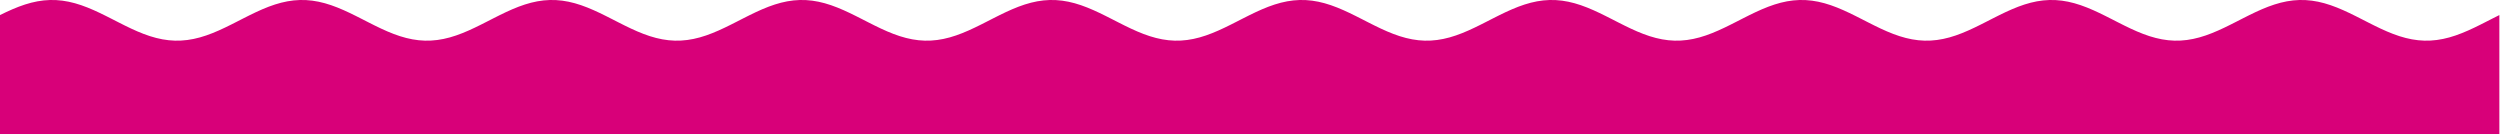 <svg width="1766" height="95" viewBox="0 0 1766 95" fill="none" xmlns="http://www.w3.org/2000/svg">
<path d="M0 94.864V10.638L4.414 8.511L8.828 6.527L13.242 4.738L17.655 3.186L22.069 1.909L26.483 0.937L30.897 0.299L35.311 0L39.725 0.063L44.139 0.472L48.553 1.225L52.966 2.3L57.38 3.674L61.794 5.313L66.208 7.171L70.622 9.206L75.036 11.368L79.45 13.605L83.864 15.86L88.277 18.079L92.691 20.207L97.105 22.191L101.519 23.979L105.933 25.532L110.347 26.808L114.761 27.78L119.174 28.418L123.588 28.717L128.002 28.654L132.416 28.246L136.83 27.493L141.244 26.417L145.658 25.043L150.072 23.404L154.485 21.547L158.899 19.511L163.313 17.349L167.727 15.112L172.141 12.858L176.555 10.638L180.969 8.511L185.383 6.527L189.796 4.738L194.21 3.186L198.624 1.909L203.038 0.937L207.452 0.299L211.866 0L216.28 0.063L220.693 0.472L225.107 1.225L229.521 2.3L233.935 3.674L238.349 5.313L242.763 7.171L247.177 9.206L251.591 11.368L256.004 13.605L260.418 15.86L264.832 18.079L269.246 20.207L273.66 22.191L278.074 23.979L282.488 25.532L286.902 26.808L291.315 27.78L295.729 28.418L300.143 28.717L304.557 28.654L308.971 28.246L313.385 27.493L317.799 26.417L322.212 25.043L326.626 23.404L331.04 21.547L335.454 19.511L339.868 17.349L344.282 15.112L348.696 12.858L353.11 10.638L357.523 8.511L361.937 6.527L366.351 4.738L370.765 3.186L375.179 1.909L379.593 0.937L384.007 0.299L388.421 0L392.834 0.063L397.248 0.472L401.662 1.225L406.076 2.3L410.49 3.674L414.904 5.313L419.318 7.171L423.732 9.206L428.145 11.368L432.559 13.605L436.973 15.86L441.387 18.079L445.801 20.207L450.215 22.191L454.629 23.979L459.042 25.532L463.456 26.808L467.87 27.78L472.284 28.418L476.698 28.717L481.112 28.654L485.526 28.246L489.94 27.493L494.353 26.417L498.767 25.043L503.181 23.404L507.595 21.547L512.009 19.511L516.423 17.349L520.837 15.112L525.25 12.858L529.664 10.638L534.078 8.511L538.492 6.527L542.906 4.738L547.32 3.186L551.734 1.909L556.148 0.937L560.561 0.299L564.975 0L569.389 0.063L573.803 0.472L578.217 1.225L582.631 2.3L587.045 3.674L591.459 5.313L595.872 7.171L600.286 9.206L604.7 11.368L609.114 13.605L613.528 15.86L617.942 18.079L622.356 20.207L626.77 22.191L631.183 23.979L635.597 25.532L640.011 26.808L644.425 27.78L648.839 28.418L653.253 28.717L657.667 28.654L662.08 28.246L666.494 27.493L670.908 26.417L675.322 25.043L679.736 23.404L684.15 21.547L688.564 19.511L692.978 17.349L697.391 15.112L701.805 12.858L706.219 10.638L710.633 8.511L715.047 6.527L719.461 4.738L723.875 3.186L728.289 1.909L732.702 0.937L737.116 0.299L741.53 0L745.944 0.063L750.358 0.472L754.772 1.225L759.186 2.3L763.599 3.674L768.013 5.313L772.427 7.171L776.841 9.206L781.255 11.368L785.669 13.605L790.083 15.86L794.497 18.079L798.91 20.207L803.324 22.191L807.738 23.979L812.152 25.532L816.566 26.808L820.98 27.78L825.394 28.418L829.807 28.717L834.221 28.654L838.635 28.246L843.049 27.493L847.463 26.417L851.877 25.043L856.291 23.404L860.705 21.547L865.118 19.511L869.532 17.349L873.946 15.112L878.36 12.858L882.774 10.638L887.188 8.511L891.602 6.527L896.016 4.738L900.429 3.186L904.843 1.909L909.257 0.937L913.671 0.299L918.085 0L922.499 0.063L926.913 0.472L931.326 1.225L935.74 2.3L940.154 3.674L944.568 5.313L948.982 7.171L953.396 9.206L957.81 11.368L962.224 13.605L966.638 15.86L971.051 18.079L975.465 20.207L979.879 22.191L984.293 23.979L988.707 25.532L993.121 26.808L997.535 27.78L1001.95 28.418L1006.36 28.717L1010.78 28.654L1015.19 28.246L1019.6 27.493L1024.02 26.417L1028.43 25.043L1032.85 23.404L1037.26 21.547L1041.67 19.511L1046.09 17.349L1050.5 15.112L1054.91 12.858L1059.33 10.638L1063.74 8.511L1068.16 6.527L1072.57 4.738L1076.98 3.186L1081.4 1.909L1085.81 0.937L1090.23 0.299L1094.64 0L1099.05 0.063L1103.47 0.472L1107.88 1.225L1112.3 2.3L1116.71 3.674L1121.12 5.313L1125.54 7.171L1129.95 9.206L1134.36 11.368L1138.78 13.605L1143.19 15.86L1147.61 18.079L1152.02 20.207L1156.43 22.191L1160.85 23.979L1165.26 25.532L1169.68 26.808L1174.09 27.78L1178.5 28.418L1182.92 28.717L1187.33 28.654L1191.74 28.246L1196.16 27.493L1200.57 26.417L1204.99 25.043L1209.4 23.404L1213.81 21.547L1218.23 19.511L1222.64 17.349L1227.06 15.112L1231.47 12.858L1235.88 10.638L1240.3 8.511L1244.71 6.527L1249.13 4.738L1253.54 3.186L1257.95 1.909L1262.37 0.937L1266.78 0.299L1271.19 0L1275.61 0.063L1280.02 0.472L1284.44 1.225L1288.85 2.3L1293.26 3.674L1297.68 5.313L1302.09 7.171L1306.51 9.206L1310.92 11.368L1315.33 13.605L1319.75 15.86L1324.16 18.079L1328.57 20.207L1332.99 22.191L1337.4 23.979L1341.82 25.532L1346.23 26.808L1350.64 27.78L1355.06 28.418L1359.47 28.717L1363.89 28.654L1368.3 28.246L1372.71 27.493L1377.13 26.417L1381.54 25.043L1385.96 23.404L1390.37 21.547L1394.78 19.511L1399.2 17.349L1403.61 15.112L1408.02 12.858L1412.44 10.638L1416.85 8.511L1421.27 6.527L1425.68 4.738L1430.09 3.186L1434.51 1.909L1438.92 0.937L1443.34 0.299L1447.75 0L1452.16 0.063L1456.58 0.472L1460.99 1.225L1465.4 2.3L1469.82 3.674L1474.23 5.313L1478.65 7.171L1483.06 9.206L1487.47 11.368L1491.89 13.605L1496.3 15.86L1500.72 18.079L1505.13 20.207L1509.54 22.191L1513.96 23.979L1518.37 25.532L1522.79 26.808L1527.2 27.78L1531.61 28.418L1536.03 28.717L1540.44 28.654L1544.85 28.246L1549.27 27.493L1553.68 26.417L1558.1 25.043L1562.51 23.404L1566.92 21.547L1571.34 19.511L1575.75 17.349L1580.17 15.112L1584.58 12.858L1588.99 10.638L1593.41 8.511L1597.82 6.527L1602.23 4.738L1606.65 3.186L1611.06 1.909L1615.48 0.937L1619.89 0.299L1624.3 0L1628.72 0.063L1633.13 0.472L1637.55 1.225L1641.96 2.3L1646.37 3.674L1650.79 5.313L1655.2 7.171L1659.61 9.206L1664.03 11.368L1668.44 13.605L1672.86 15.86L1677.27 18.079L1681.68 20.207L1686.1 22.191L1690.51 23.979L1694.93 25.532L1699.34 26.808L1703.75 27.78L1708.17 28.418L1712.58 28.717L1717 28.654L1721.41 28.246L1725.82 27.493L1730.24 26.417L1734.65 25.043L1739.06 23.404L1743.48 21.547L1747.89 19.511L1752.31 17.349L1756.72 15.112L1761.13 12.858L1765.55 10.638V94.864H0Z" fill="#D80079"/>
</svg>
